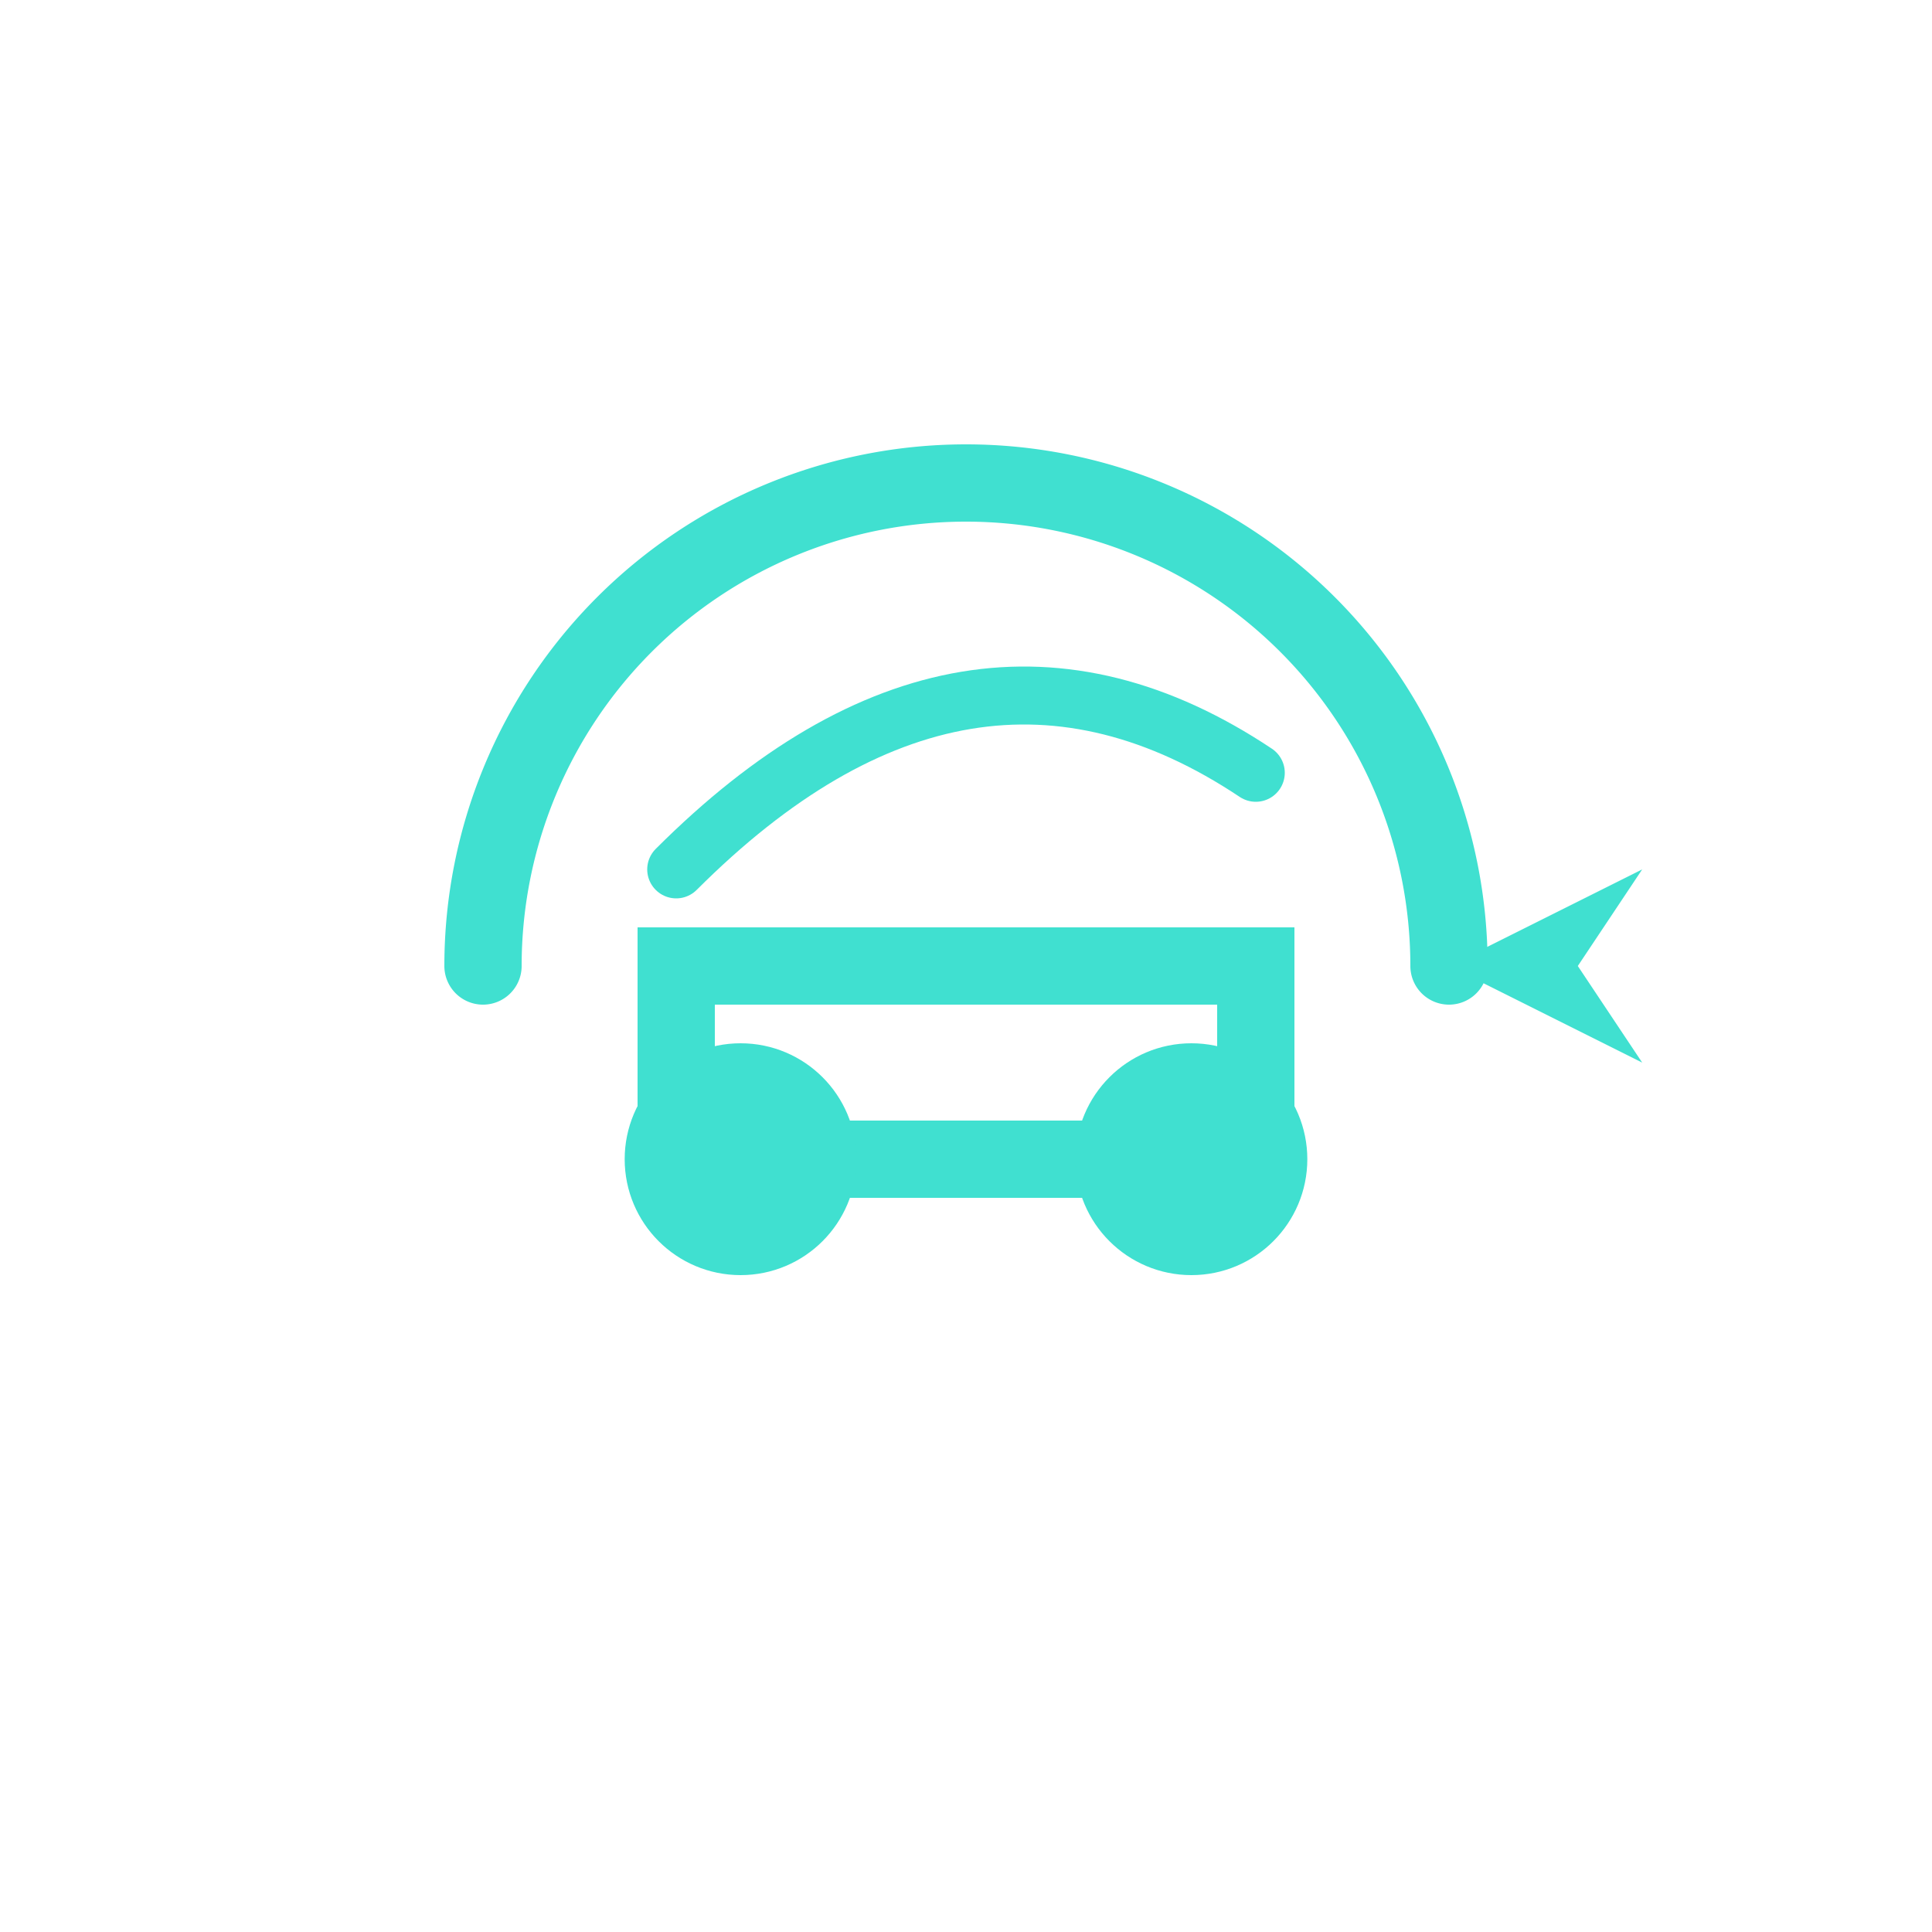 <svg xmlns="http://www.w3.org/2000/svg" viewBox="0 0 600 600" width="600" height="600">
  <path d="M150,300 A150,150 0 1,1 450,300" fill="none" stroke="turquoise" stroke-width="24" stroke-linecap="round" stroke-linejoin="round" />
  <path d="M450,300 L510,270 L490,300 L510,330 Z" fill="turquoise" />
  <rect x="210" y="300" width="180" height="60" fill="none" stroke="turquoise" stroke-width="24" />
  <circle cx="230" cy="360" r="24" fill="none" stroke="turquoise" stroke-width="24" />
  <circle cx="370" cy="360" r="24" fill="none" stroke="turquoise" stroke-width="24" />
  <path d="M210,270 Q300,180 390,240" fill="none" stroke="turquoise" stroke-width="18" stroke-linecap="round" stroke-linejoin="round" />
</svg>
